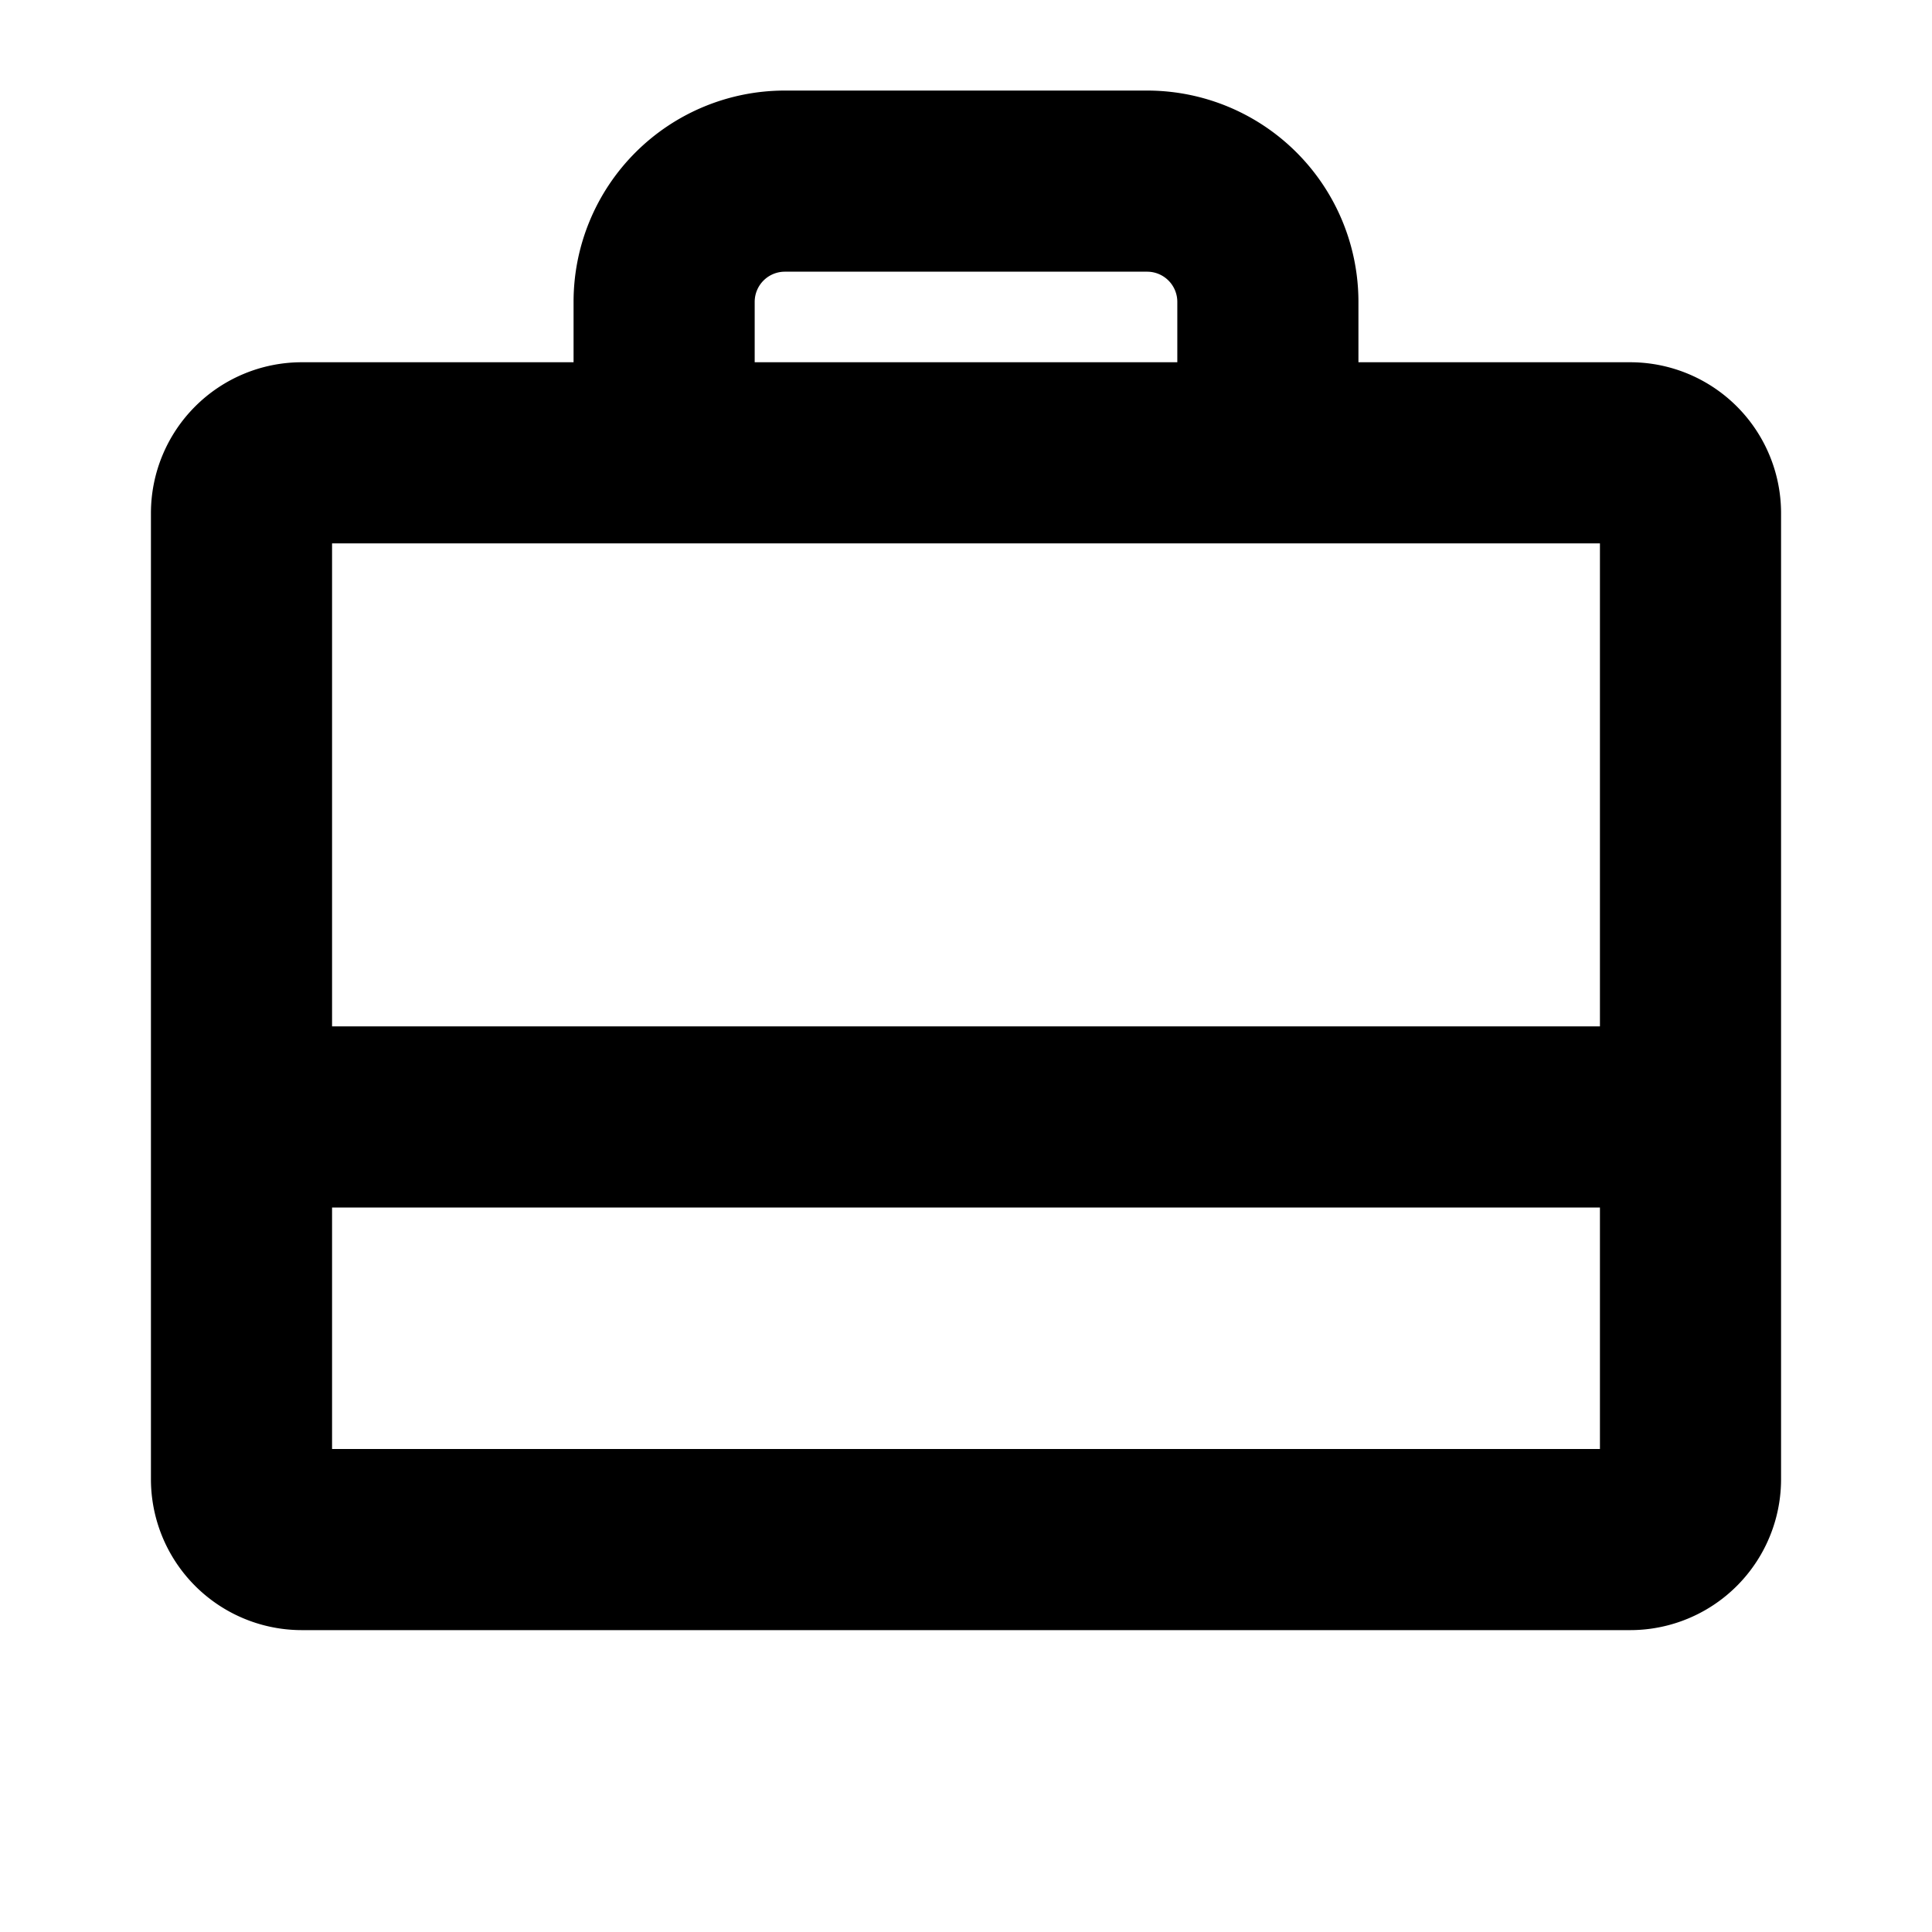 <svg xmlns="http://www.w3.org/2000/svg" viewBox="0 0 256 256" fill="currentColor"><path d="M216,48H180V40a28,28,0,0,0-28-28H104A28,28,0,0,0,76,40v8H40A20,20,0,0,0,20,68V196a20,20,0,0,0,20,20H216a20,20,0,0,0,20-20V68A20,20,0,0,0,216,48ZM100,40a4,4,0,0,1,4-4h48a4,4,0,0,1,4,4v8H100ZM212,72v64H44V72ZM44,192V160H212v32Z"/></svg>